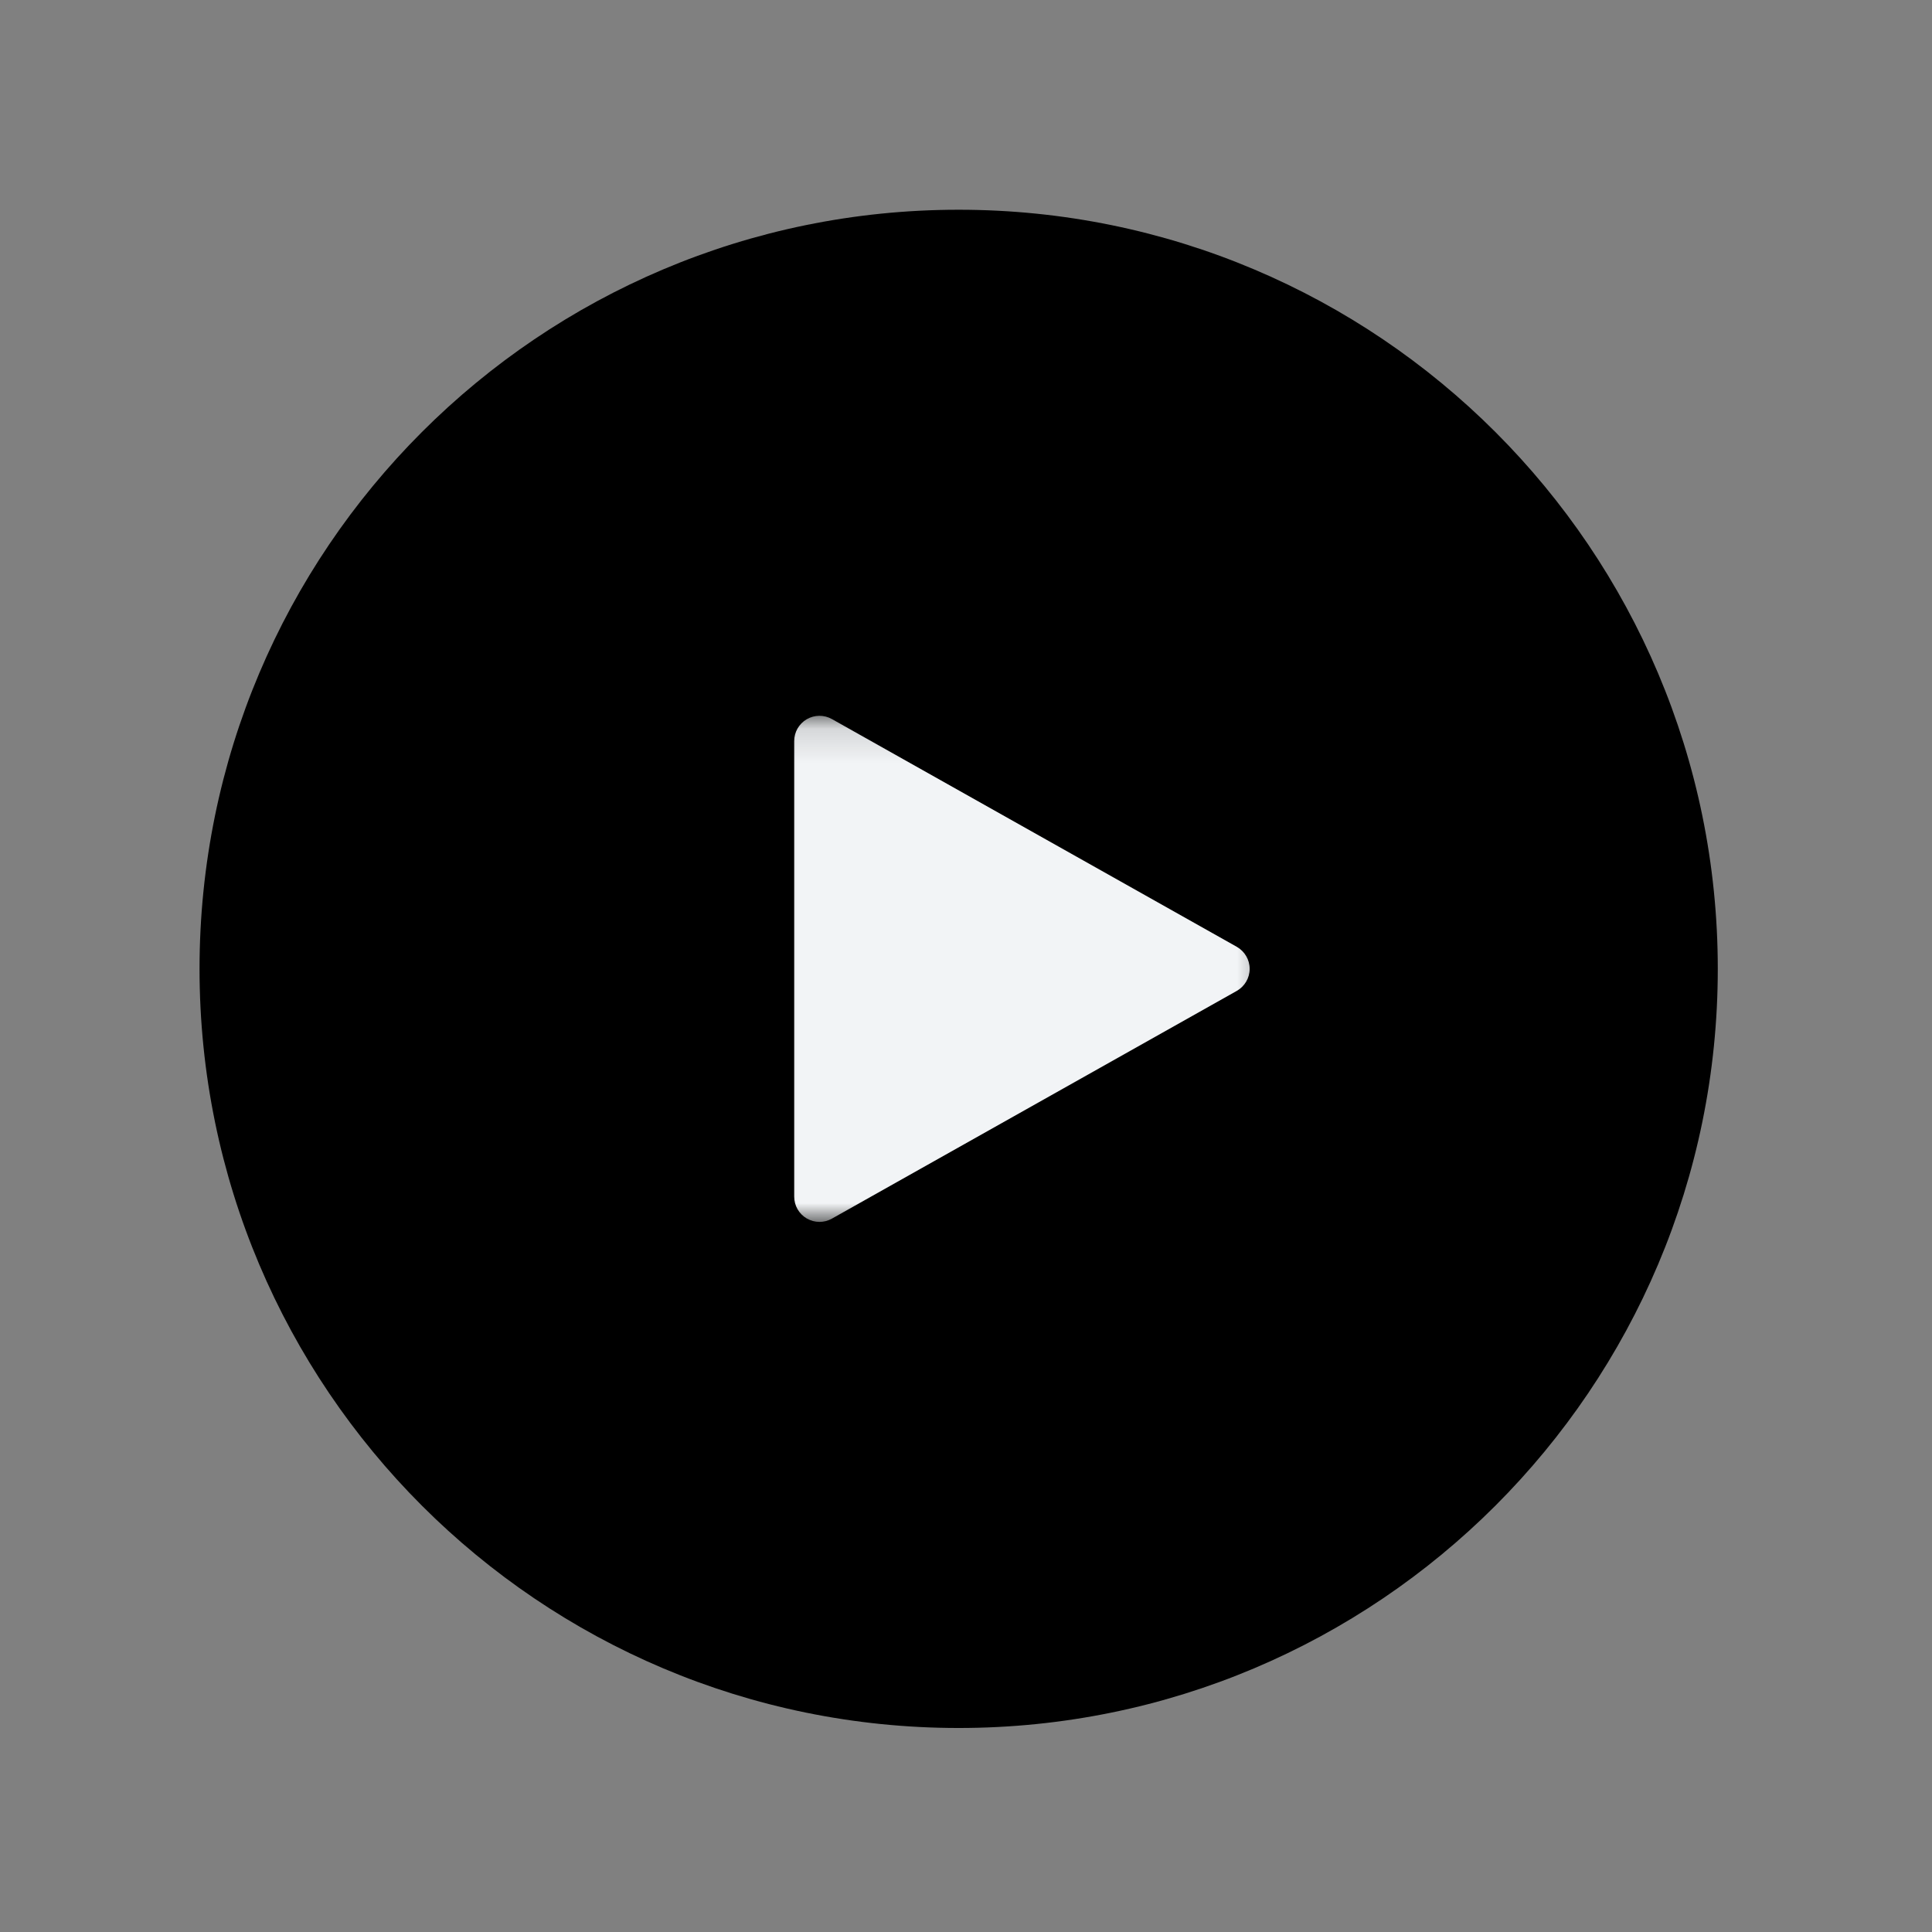 <svg width="57" height="57" viewBox="0 0 57 57" fill="none" xmlns="http://www.w3.org/2000/svg">
<rect x="0" y="0" width="57" height="57" fill="#808080" stroke="none"/>
<path d="M28.283 50.981C40.653 50.981 50.68 40.953 50.68 28.584C50.68 16.215 40.653 6.188 28.283 6.188C15.914 6.188 5.887 16.215 5.887 28.584C5.887 40.953 15.914 50.981 28.283 50.981Z" fill="black"/>
<mask id="mask0_1_18" style="mask-type:luminance" maskUnits="userSpaceOnUse" x="22" y="21" width="16" height="16">
<path d="M37.615 21.119H22.684V36.05H37.615V21.119Z" fill="white"/>
</mask>
<g mask="url(#mask0_1_18)">
<path d="M36.488 27.933L24.543 21.214C24.312 21.084 24.029 21.087 23.801 21.22C23.571 21.355 23.431 21.599 23.431 21.865V35.303C23.431 35.569 23.571 35.814 23.801 35.948C23.917 36.015 24.047 36.05 24.177 36.05C24.303 36.05 24.43 36.018 24.543 35.954L36.488 29.235C36.722 29.102 36.869 28.855 36.869 28.584C36.869 28.314 36.722 28.066 36.488 27.933Z" fill="#F2F4F6"/>
</g>
</svg>
